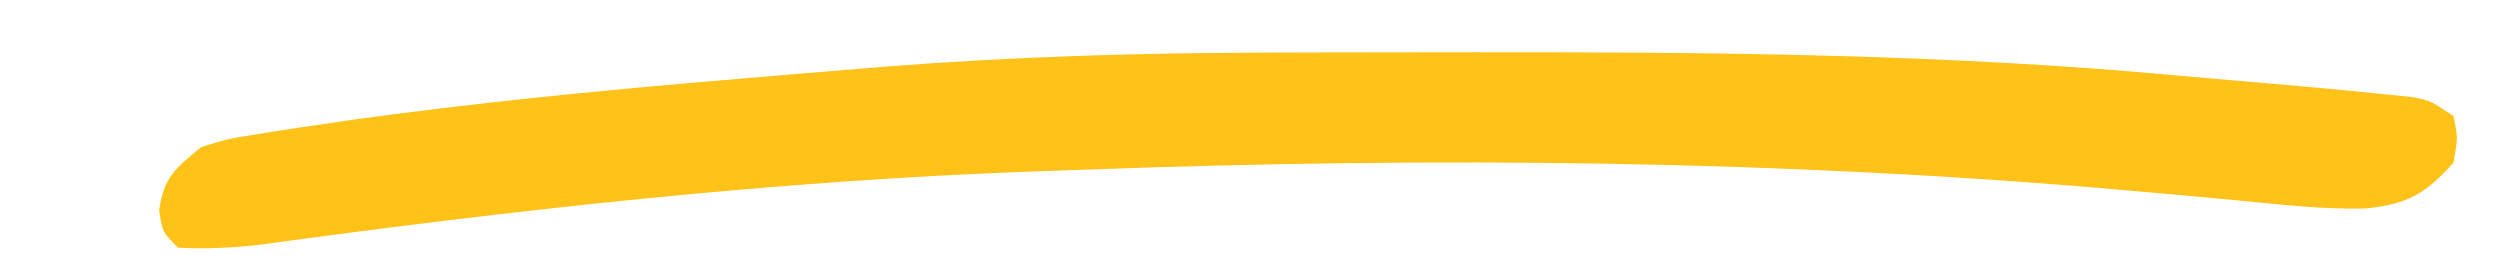 <?xml version="1.0" encoding="UTF-8"?>
<svg version="1.1" xmlns="http://www.w3.org/2000/svg" width="323" height="34">
<path d="M0 0 C1.927 -0.007 3.854 -0.014 5.78 -0.021 C11.901 -0.04 18.021 -0.045 24.141 -0.047 C25.701 -0.048 25.701 -0.048 27.292 -0.049 C57.645 -0.067 87.836 0.17 118.082 2.991 C120.437 3.207 122.794 3.409 125.151 3.607 C131.846 4.171 138.54 4.761 145.223 5.457 C146.158 5.553 147.094 5.649 148.058 5.748 C150.391 6.203 150.391 6.203 153.391 8.203 C153.953 11.016 153.953 11.016 153.391 14.203 C149.831 18.208 147.48 19.587 142.037 20.138 C136.561 20.273 131.111 19.641 125.667 19.111 C121.72 18.729 117.77 18.385 113.82 18.035 C112.615 17.928 112.615 17.928 111.385 17.818 C66.676 13.843 21.657 13.465 -23.179 15.114 C-25.461 15.198 -27.743 15.276 -30.024 15.354 C-63.553 16.553 -97.162 20.319 -130.386 24.871 C-133.841 25.227 -137.14 25.393 -140.609 25.203 C-142.609 23.203 -142.609 23.203 -143.047 20.391 C-142.455 16.081 -140.943 14.936 -137.609 12.203 C-134.131 11.127 -134.131 11.127 -130.203 10.512 C-129.146 10.339 -129.146 10.339 -128.067 10.164 C-125.917 9.821 -123.765 9.508 -121.609 9.203 C-120.414 9.025 -119.219 8.848 -117.988 8.665 C-114.366 8.155 -110.741 7.7 -107.109 7.266 C-106.439 7.185 -105.768 7.103 -105.077 7.02 C-91.346 5.374 -77.577 4.167 -63.797 3.016 C-62.791 2.931 -61.786 2.846 -60.75 2.759 C-57.801 2.513 -54.852 2.273 -51.902 2.035 C-51.06 1.966 -50.218 1.896 -49.351 1.824 C-32.911 0.53 -16.486 0.037 0 0 Z " fill="#FEC218" transform="translate(163.609,6.797)"/>
</svg>
